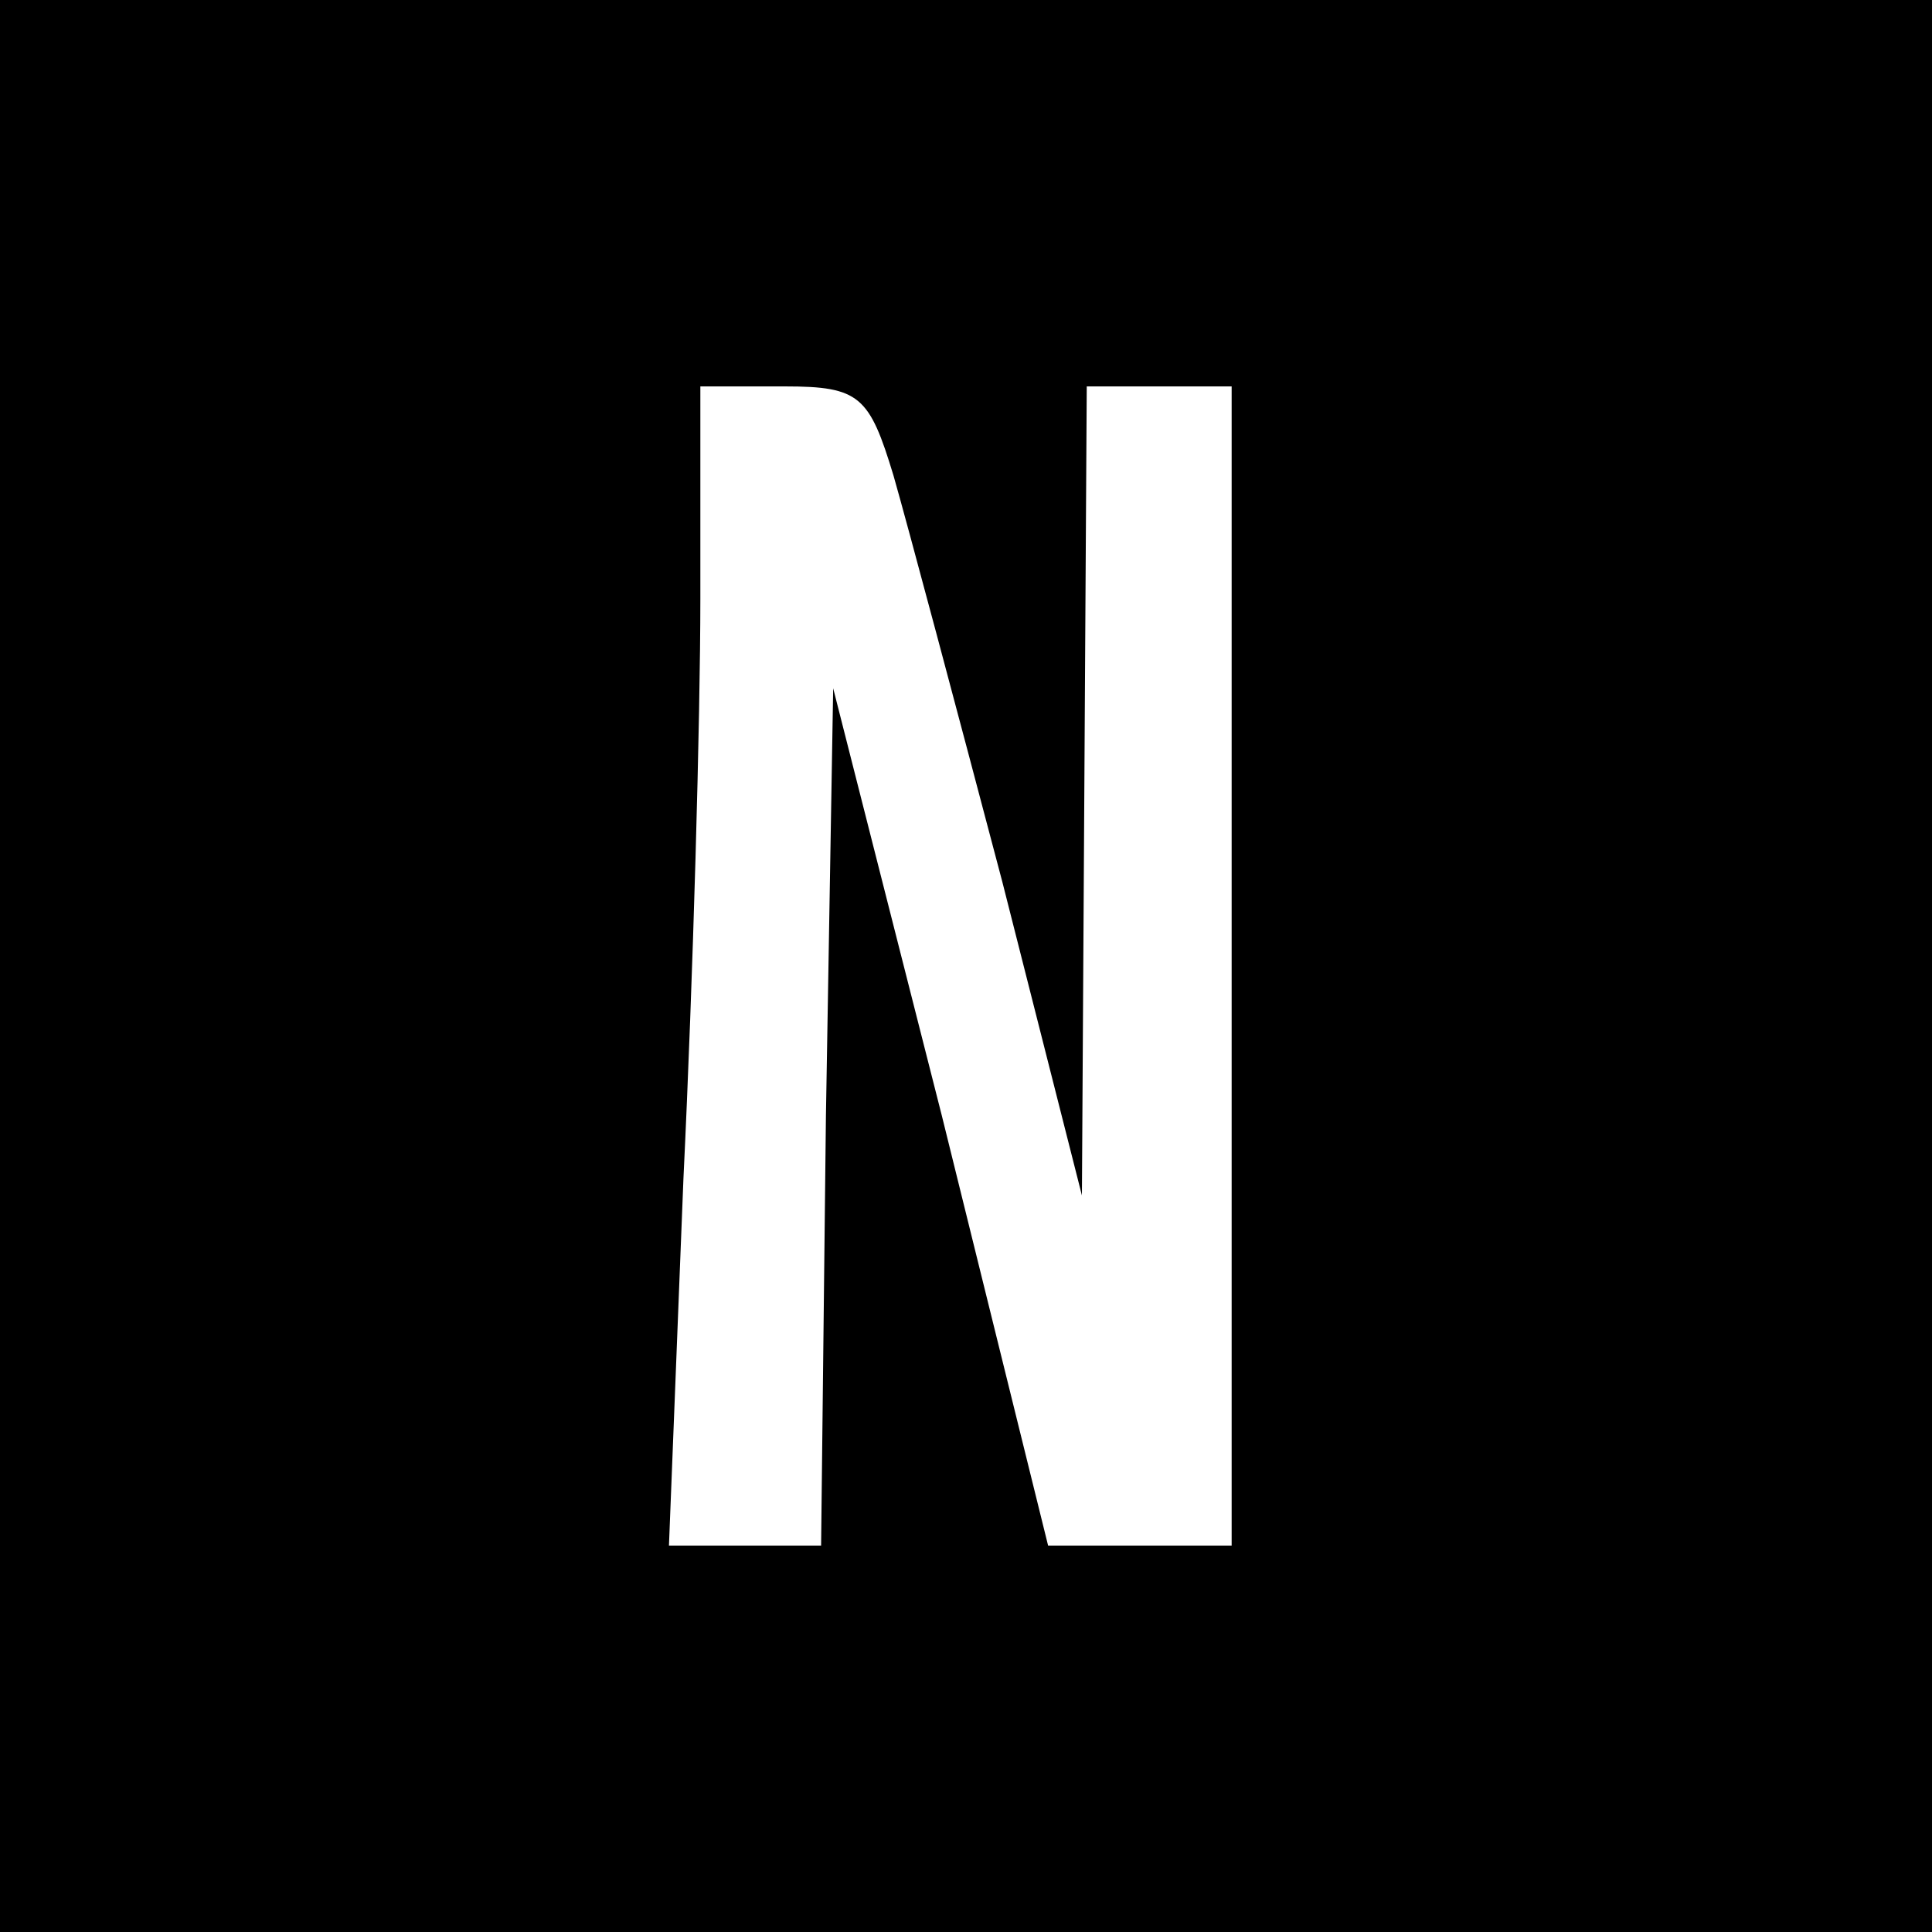 <?xml version="1.0" encoding="utf-8"?>
<!-- Generator: Adobe Illustrator 29.5.1, SVG Export Plug-In . SVG Version: 9.03 Build 0)  -->
<svg version="1.0" id="Laag_1" xmlns="http://www.w3.org/2000/svg" xmlns:xlink="http://www.w3.org/1999/xlink" x="0px" y="0px"
	 viewBox="0 0 80 80" style="enable-background:new 0 0 80 80;" xml:space="preserve">
<style type="text/css">
	.st0{fill:#FFFFFF;}
</style>
<rect y="0" class="st0" width="80" height="80"/>
<g transform="translate(0,80) scale(0.1,-0.1)">
	<path d="M0,400V0h400h400v400v400H400H0V400z M370,603c6-21,26-96,45-168l33-130l1,168l1,167h30h30V400V160h-38h-38l-44,178
		l-45,177l-3-177l-2-178h-32h-31l6,152c4,83,7,191,7,240v88h35C356,640,360,636,370,603z"/>
</g>
</svg>
